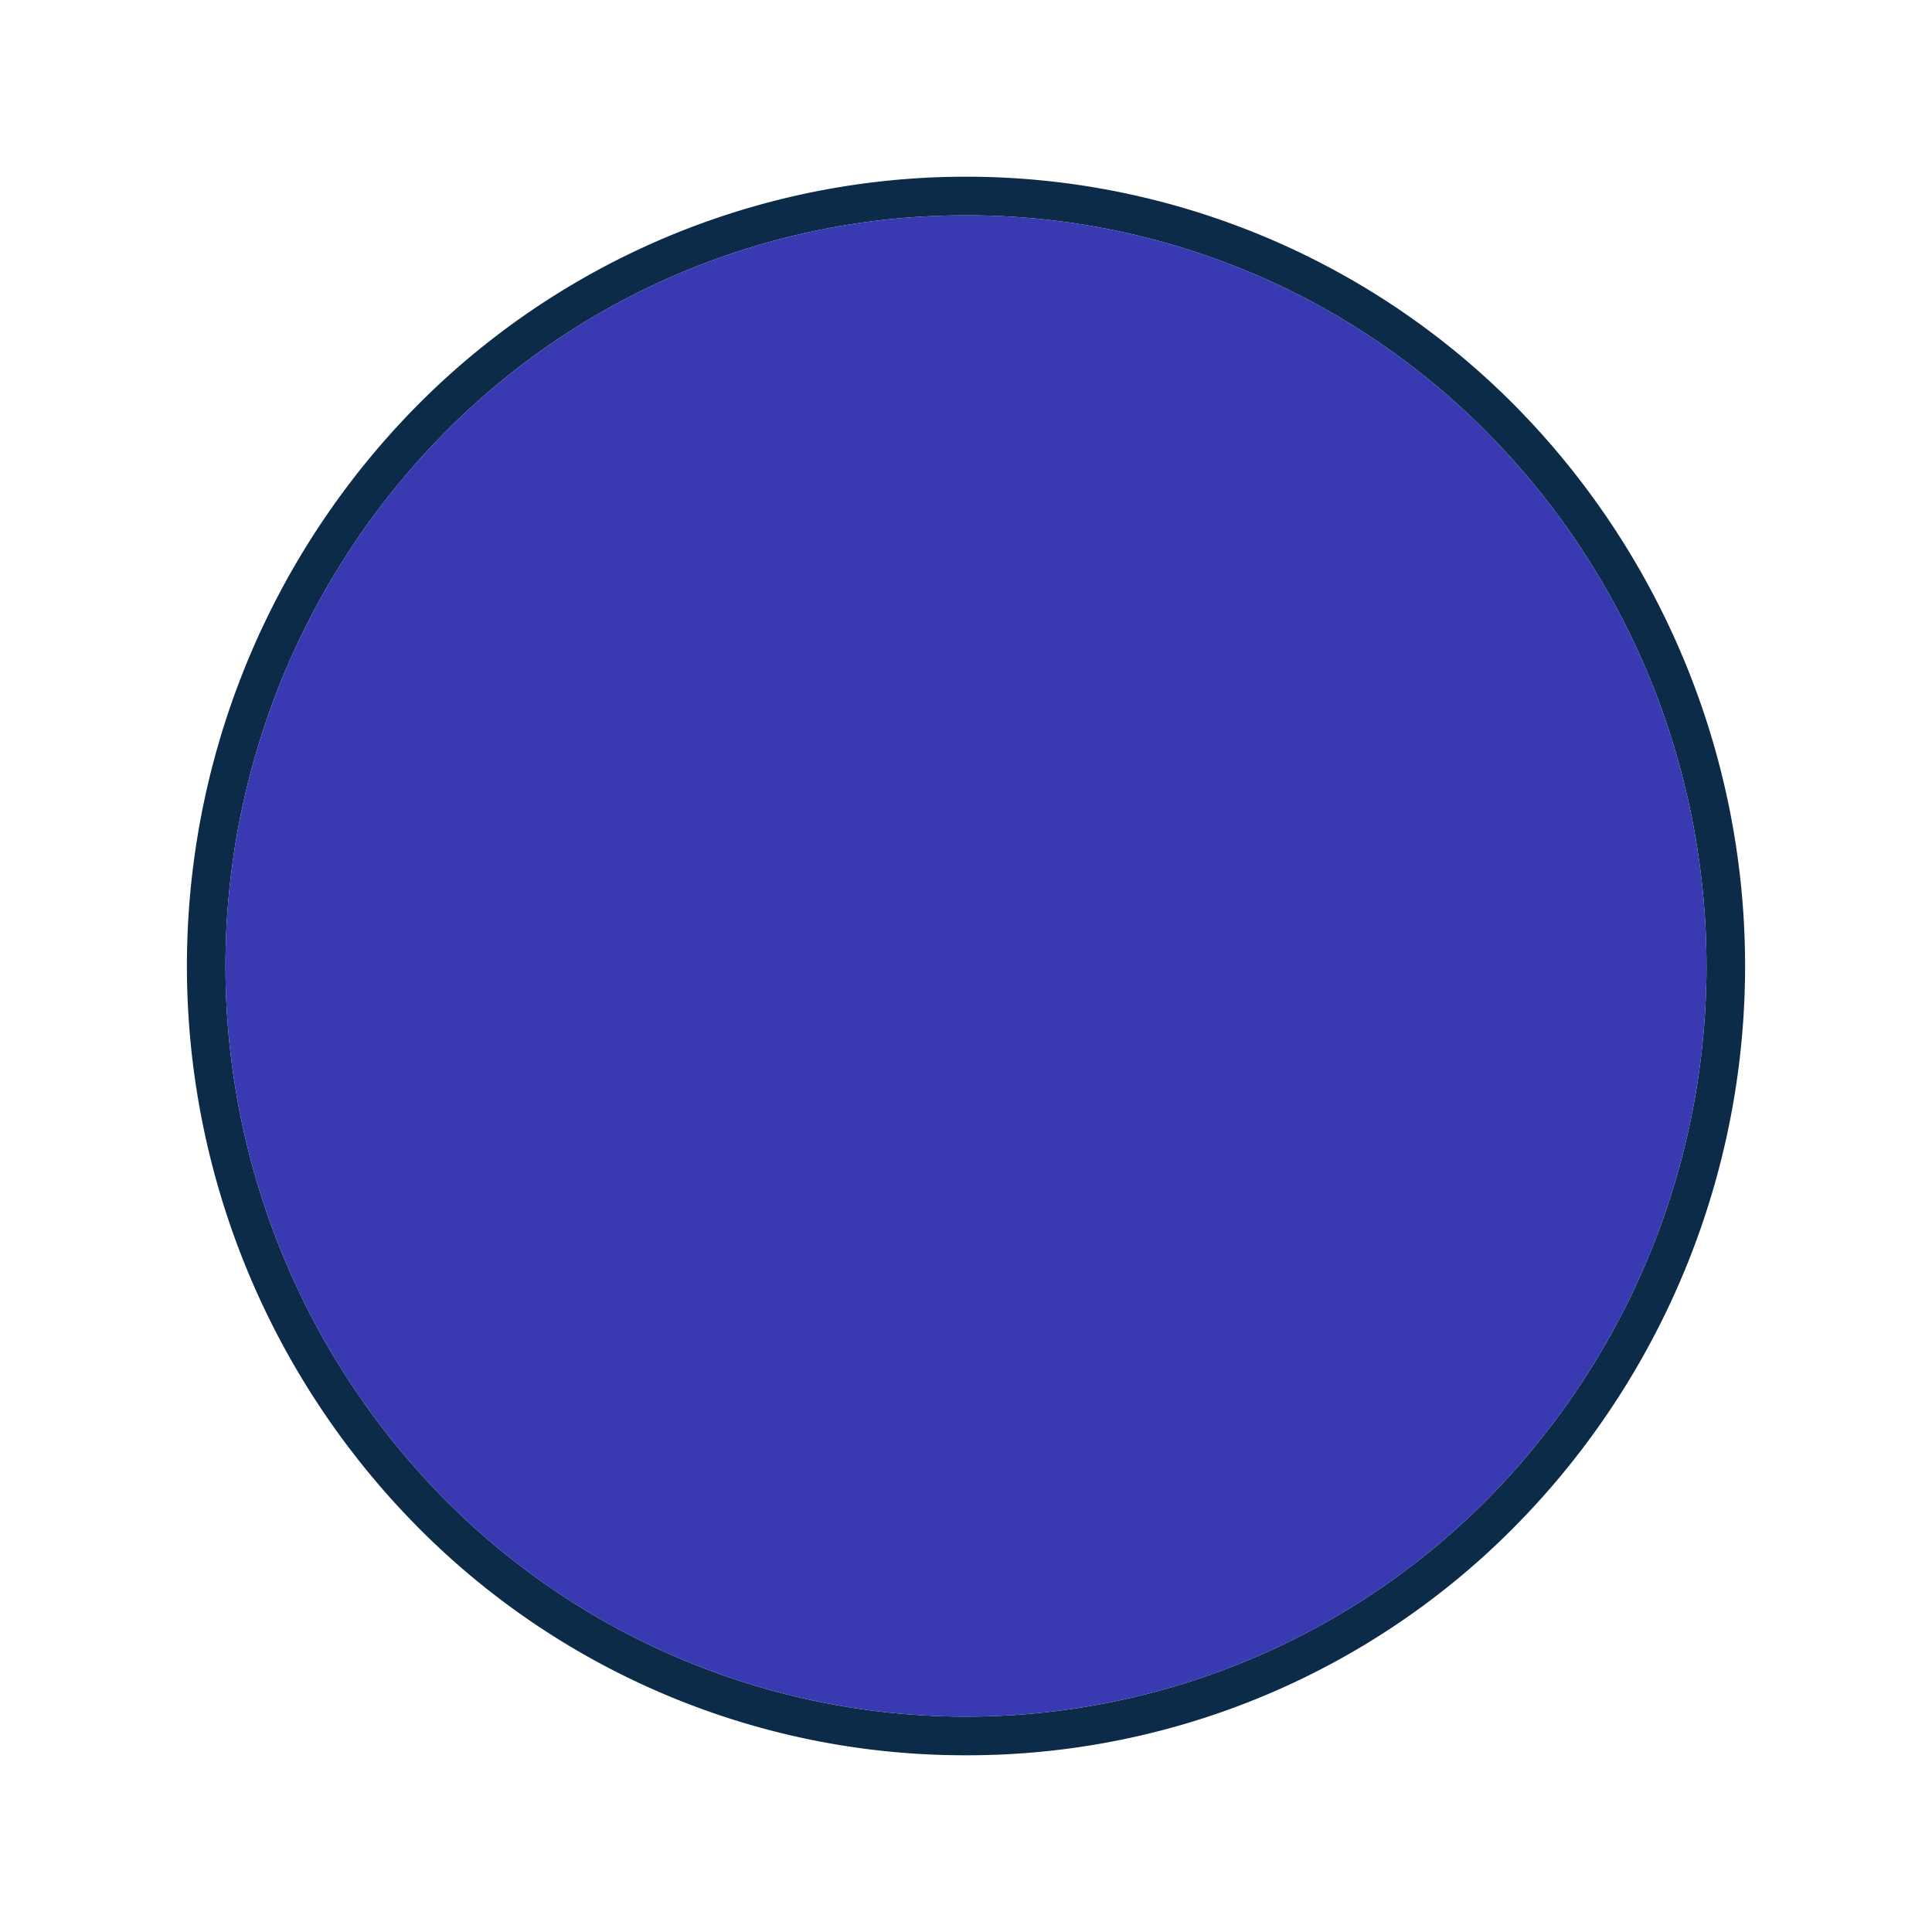 <svg id="Layer_1" data-name="Layer 1" xmlns="http://www.w3.org/2000/svg" viewBox="0 0 100 100"><defs><style>.cls-1{fill:none;fill-rule:evenodd;}.cls-2{fill:#0c2b49;}.cls-3{fill:#3939b2;}</style></defs><title>reusable-bag-blue</title><path class="cls-1" d="M22.179,21.819a40.219,40.219,0,0,0,0,56.361,38.99,38.99,0,0,0,55.642,0,40.219,40.219,0,0,0,0-56.361,38.99,38.99,0,0,0-55.642,0"/><path class="cls-2" d="M50,90.853a39.828,39.828,0,0,1-28.532-11.97,41.267,41.267,0,0,1,0-57.767,39.99,39.99,0,0,1,57.065,0,41.268,41.268,0,0,1,0,57.767A39.828,39.828,0,0,1,50,90.853Zm0-79.707A37.842,37.842,0,0,0,22.89,22.522a39.26,39.26,0,0,0,0,54.956,37.991,37.991,0,0,0,54.219,0,39.26,39.26,0,0,0,0-54.956A37.843,37.843,0,0,0,50,11.146Z"/><path class="cls-3" d="M50,11.146A37.842,37.842,0,0,0,22.89,22.522a39.26,39.26,0,0,0,0,54.956,37.991,37.991,0,0,0,54.219,0,39.26,39.26,0,0,0,0-54.956A37.843,37.843,0,0,0,50,11.146Z"/></svg>